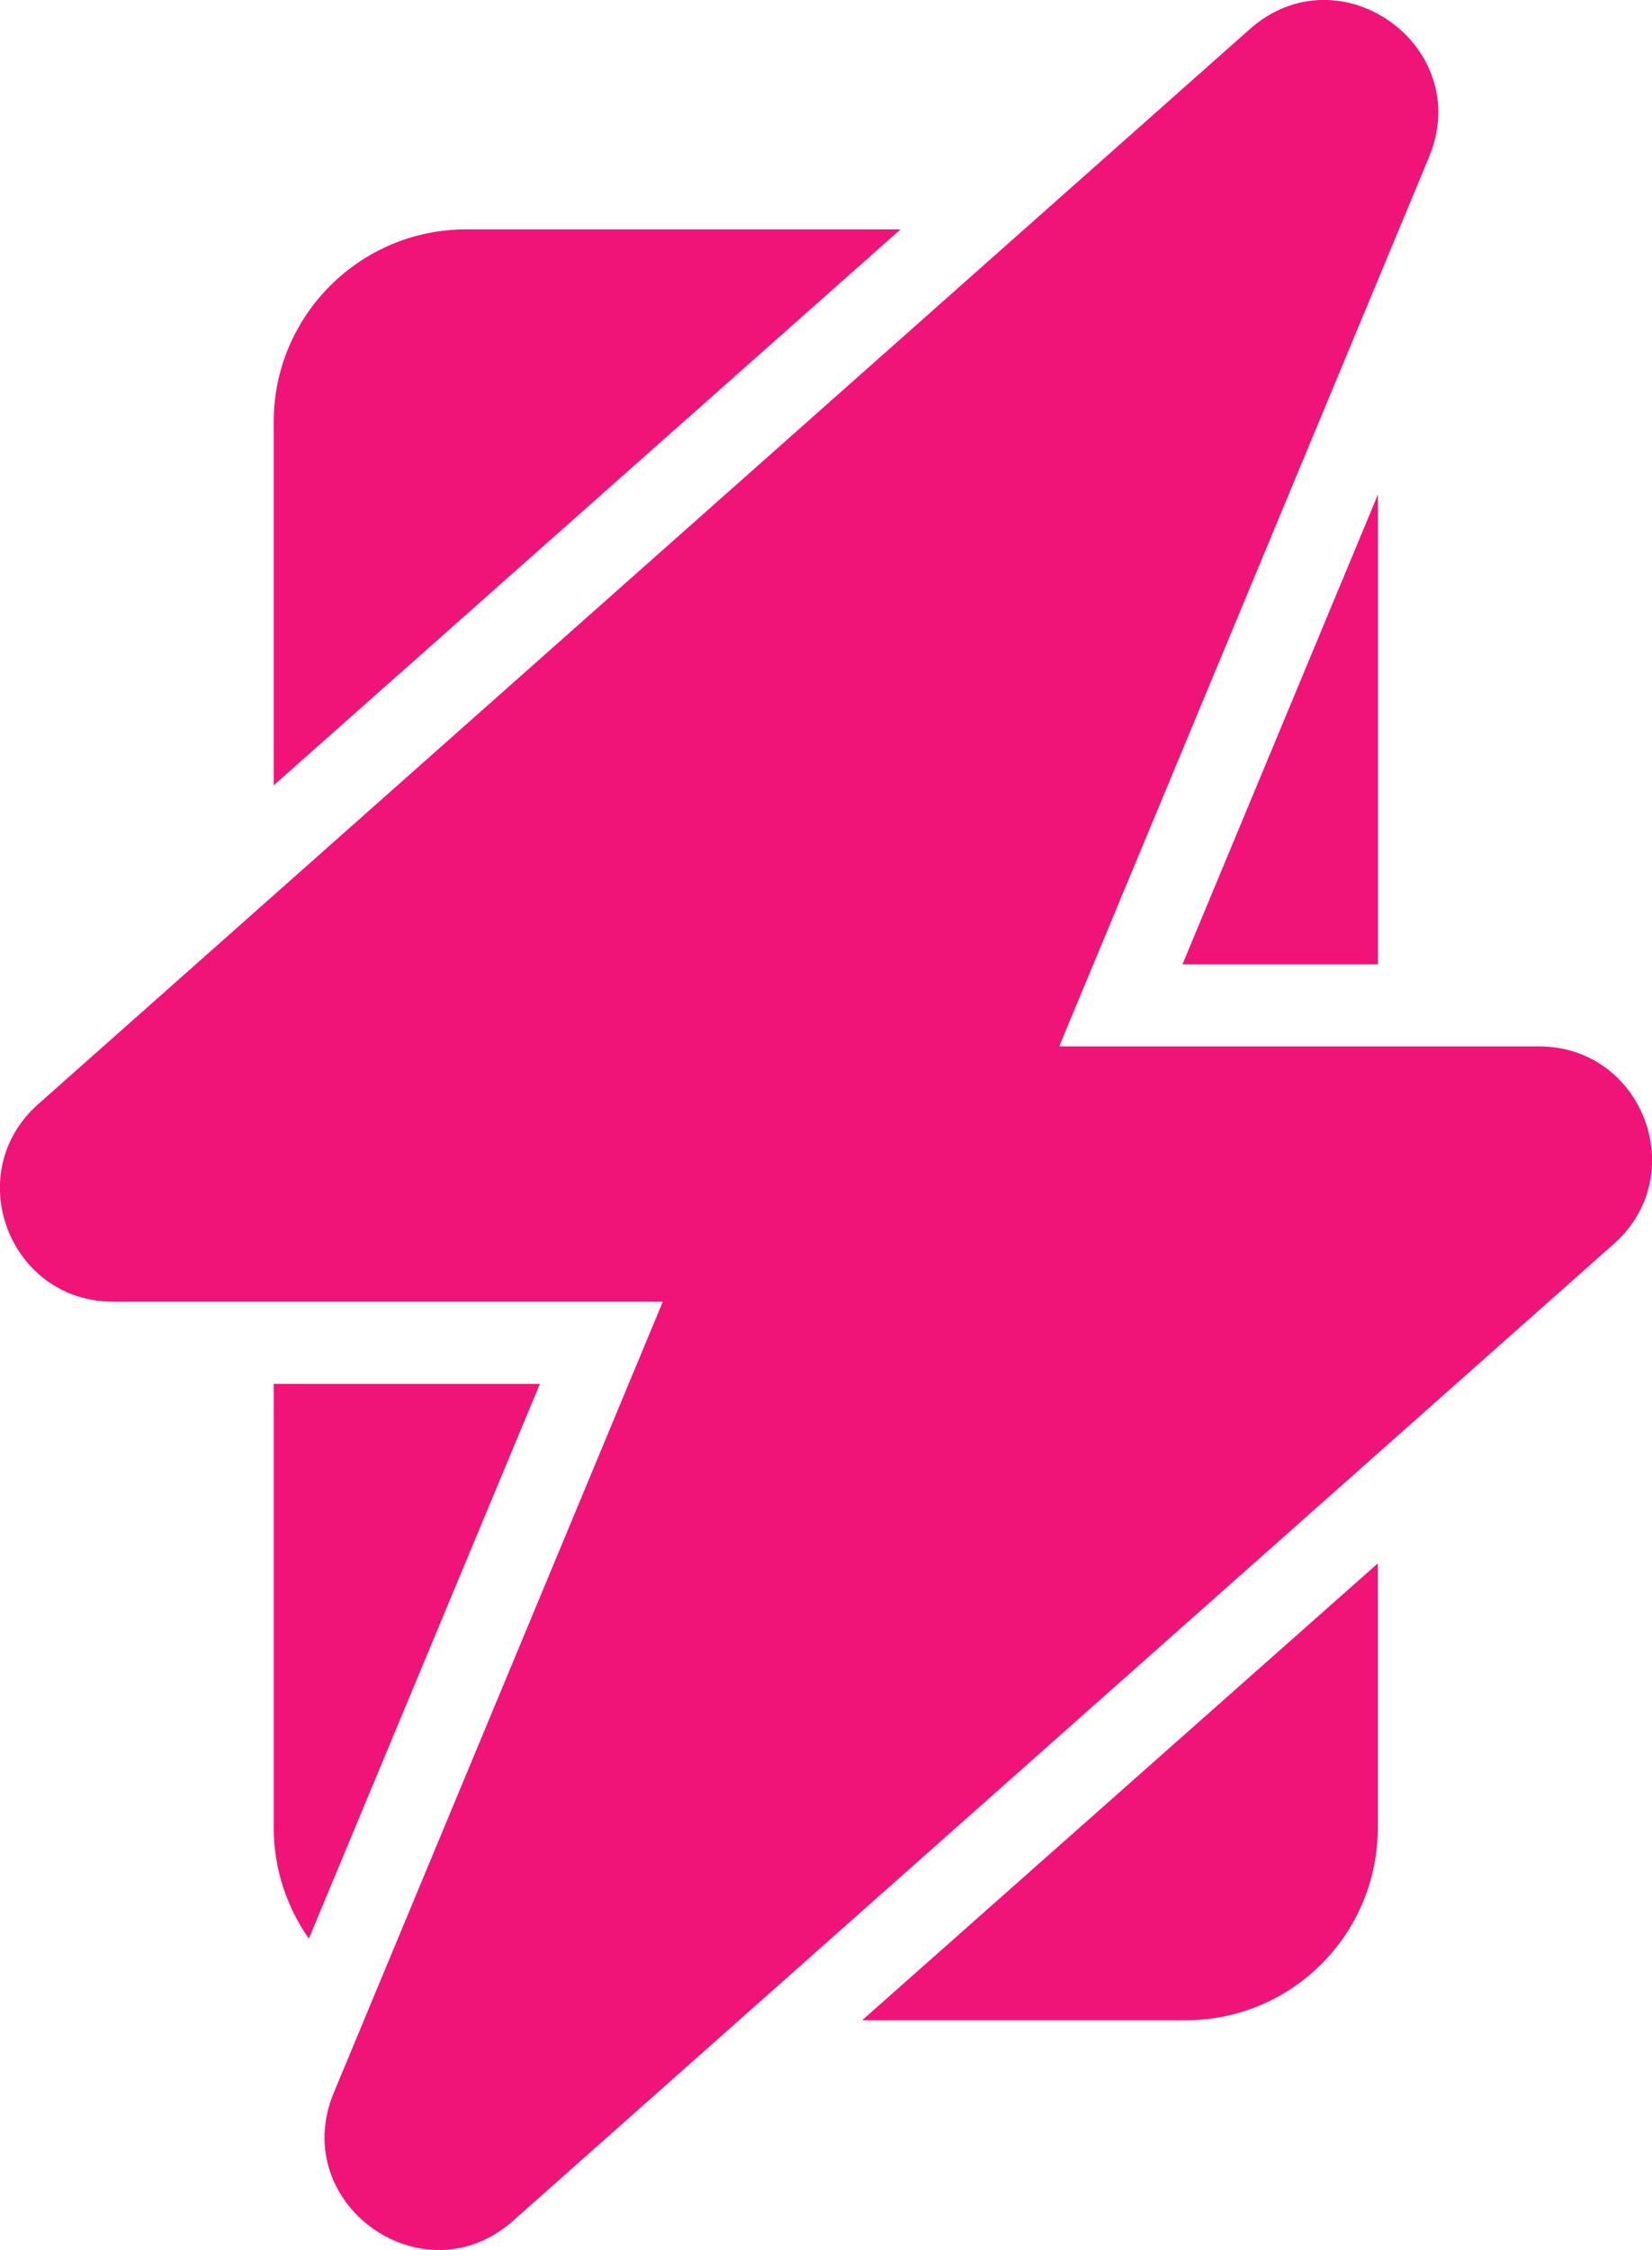 <?xml version="1.0" encoding="UTF-8"?>
<svg id="Capa_2" data-name="Capa 2" xmlns="http://www.w3.org/2000/svg" viewBox="0 0 102.11 138.99">
  <defs>
    <style>
      .cls-1 {
        fill: #f01479;
      }
    </style>
  </defs>
  <g id="Isotipo">
    <g id="Isotipo-2" data-name="Isotipo">
      <path class="cls-1" d="M33.37,85.49l-14.28,34.27c-1.35-1.93-2.17-4.3-2.17-6.83v-27.44h16.44Z"/>
      <path class="cls-1" d="M55.66,14.17L16.92,48.51V26.05c0-6.56,5.35-11.88,11.88-11.88h26.86Z"/>
      <polygon class="cls-1" points="85.17 30.55 85.17 59.57 73.09 59.57 85.17 30.55"/>
      <path class="cls-1" d="M53.29,124.8l31.87-28.22v16.34c0,6.56-5.31,11.88-11.88,11.88h-20Z"/>
      <path class="cls-1" d="M20.63,129.28l20.34-48.87H6.99c-6.42,0-9.44-7.94-4.63-12.2L77.25,1.8c5.55-4.92,13.92,1.06,11.08,7.9l-22.86,54.94h29.65c6.42,0,9.44,7.94,4.63,12.2L31.71,137.19c-5.55,4.92-13.92-1.06-11.08-7.91Z"/>
    </g>
  </g>
</svg>